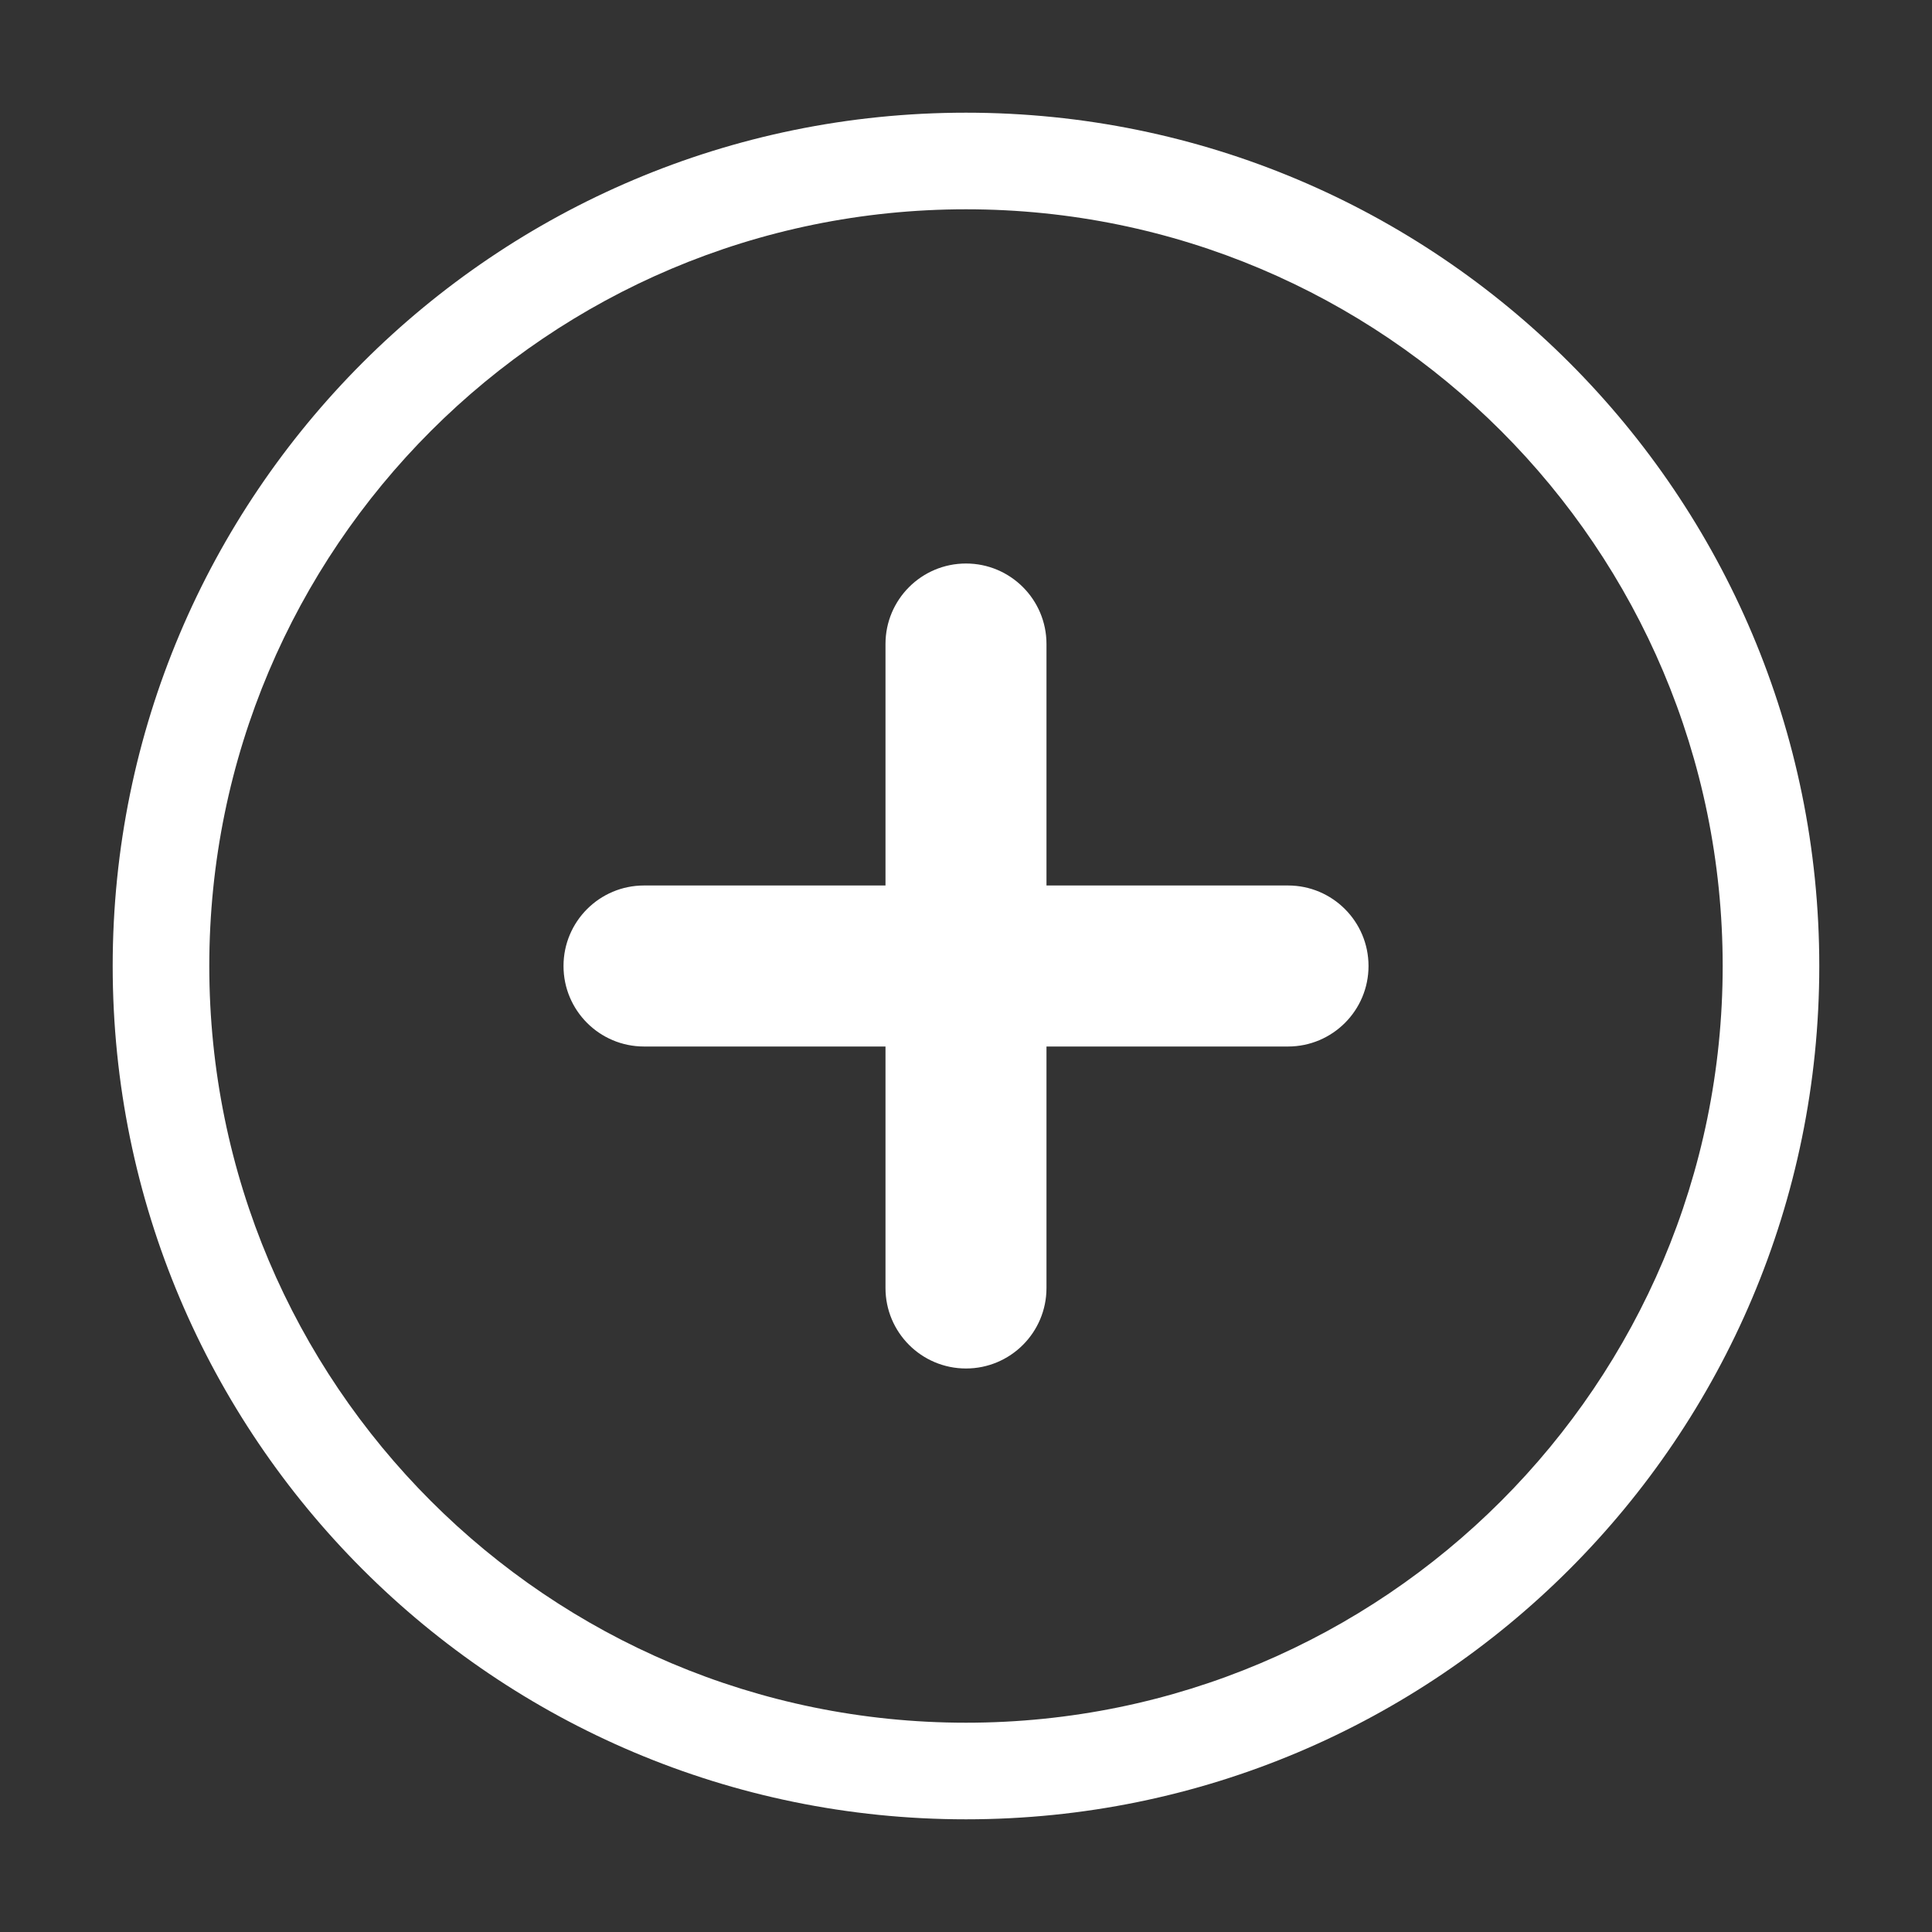 <svg width="64" height="64" viewBox="0 0 64 64" fill="none" xmlns="http://www.w3.org/2000/svg">
<rect x="0" y="0" width="64" height="64" fill="#333333" stroke="none"/>
<path fill-rule="evenodd" clip-rule="evenodd" d="M32 6.933C18.156 6.933 6.933 18.156 6.933 32C6.933 45.844 18.156 57.067 32 57.067C45.844 57.067 57.066 45.844 57.066 32C57.066 18.156 45.844 6.933 32 6.933ZM3.733 32C3.733 16.389 16.388 3.733 32 3.733C47.611 3.733 60.266 16.389 60.266 32C60.266 47.611 47.611 60.267 32 60.267C16.388 60.267 3.733 47.611 3.733 32ZM29.333 21.333C29.333 19.861 30.527 18.667 32 18.667C33.472 18.667 34.666 19.861 34.666 21.333V29.333H42.667C44.14 29.333 45.334 30.527 45.334 32C45.334 33.473 44.14 34.667 42.667 34.667H34.666V42.667C34.666 44.139 33.472 45.333 32 45.333C30.527 45.333 29.333 44.139 29.333 42.667V34.667H21.334C19.861 34.667 18.667 33.473 18.667 32C18.667 30.527 19.861 29.333 21.334 29.333H29.333V21.333Z" fill="white"/>
</svg>
